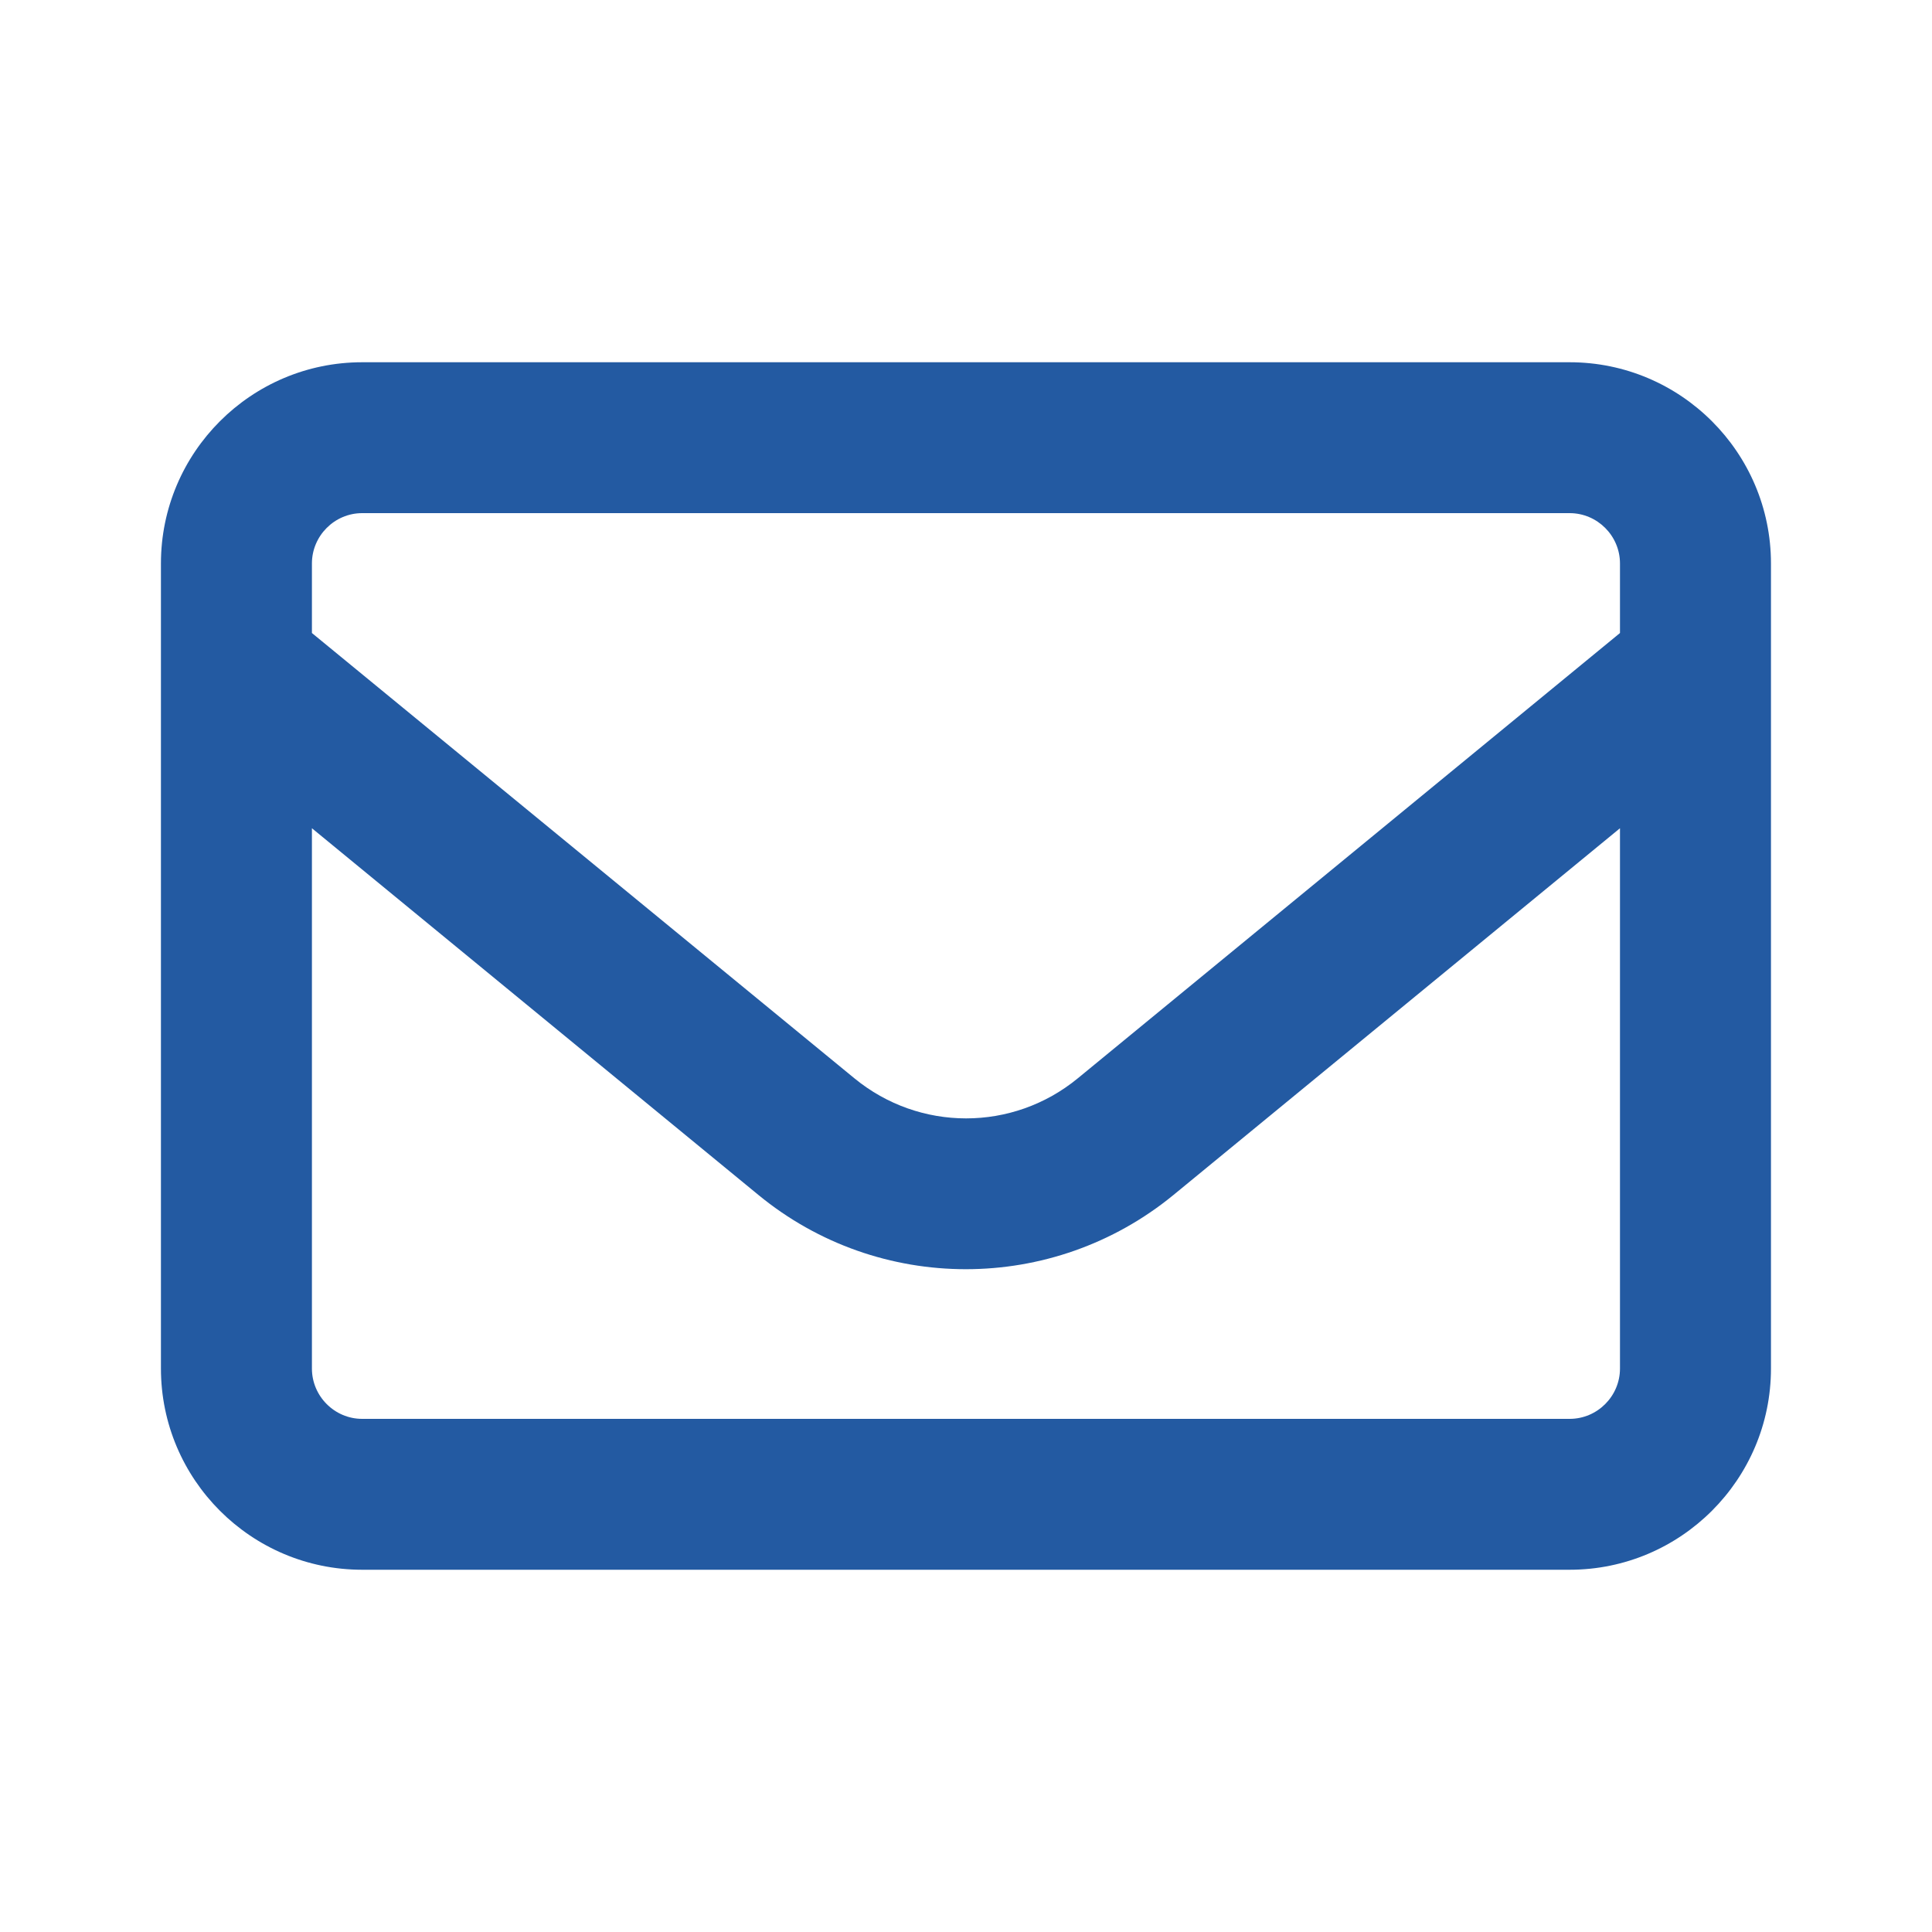 <svg width="20" height="20" viewBox="0 0 20 20" fill="none" xmlns="http://www.w3.org/2000/svg">
<g clip-path="url(#clip0_9518_170159)">
<path d="M3.749 5.312C3.463 5.312 3.229 5.547 3.229 5.833V6.553L8.844 11.162C9.518 11.716 10.484 11.716 11.158 11.162L16.77 6.553V5.833C16.77 5.547 16.536 5.312 16.249 5.312H3.749ZM3.229 8.574V14.167C3.229 14.453 3.463 14.688 3.749 14.688H16.249C16.536 14.688 16.77 14.453 16.77 14.167V8.574L12.148 12.37C10.898 13.395 9.098 13.395 7.851 12.37L3.229 8.574ZM1.666 5.833C1.666 4.684 2.6 3.75 3.749 3.75H16.249C17.398 3.75 18.333 4.684 18.333 5.833V14.167C18.333 15.316 17.398 16.25 16.249 16.25H3.749C2.6 16.25 1.666 15.316 1.666 14.167V5.833Z" fill="#235AA2"/>
</g>
<defs>
<clipPath id="clip0_9518_170159">
<rect width="16.667" height="16.667" fill="white" transform="translate(1.666 1.664)"/>
</clipPath>
</defs>
</svg>
